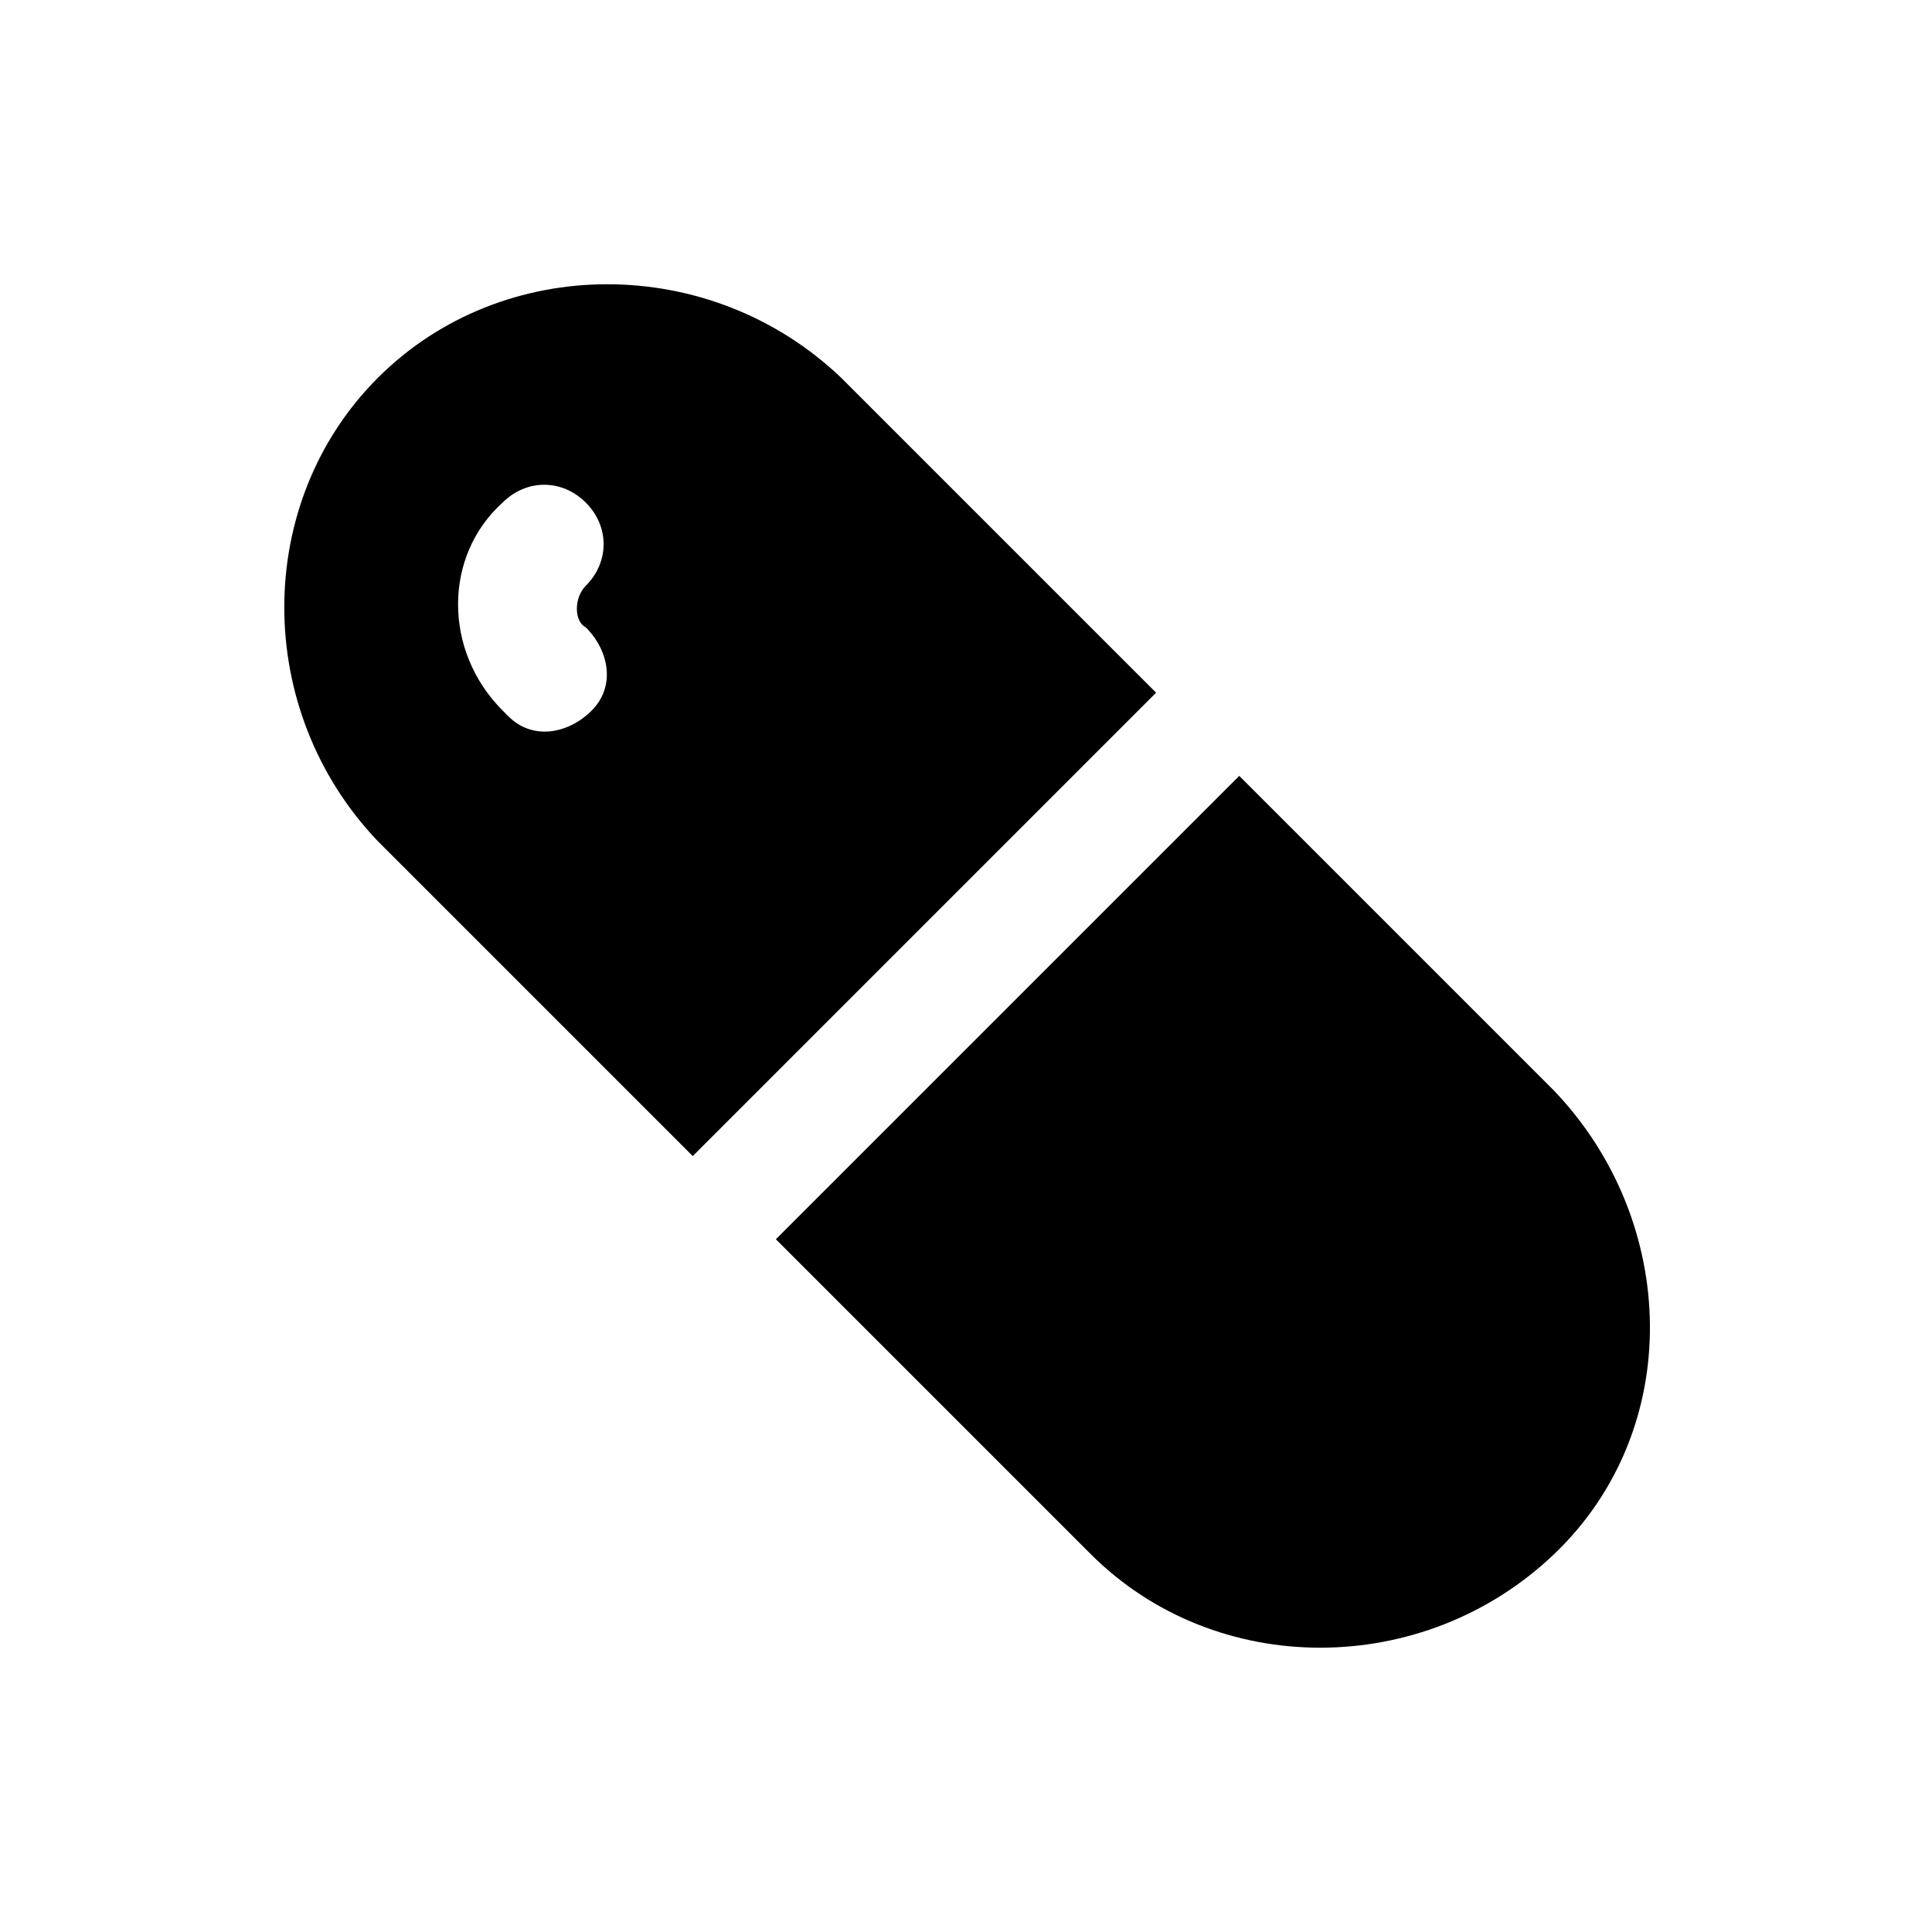 <?xml version="1.0" encoding="UTF-8"?>
<!-- Uploaded to: ICON Repo, www.iconrepo.com, Generator: ICON Repo Mixer Tools -->
<svg fill="#000000" width="800px" height="800px" version="1.1" viewBox="144 144 512 512" xmlns="http://www.w3.org/2000/svg">
 <g>
  <path d="m450.38 327.57-83.445-83.445c-34.633-33.059-89.738-33.059-122.8 0.004s-33.062 88.168 0 122.8l83.445 83.445zm-151.14-17.316c6.297 6.297 7.871 15.742 1.574 22.043-6.297 6.297-15.742 7.871-22.043 1.574l-1.574-1.574c-15.742-15.742-15.742-40.934 0-55.105 6.297-6.297 15.742-6.297 22.043 0 6.297 6.297 6.297 15.742 0 22.043-3.152 3.148-3.152 9.445 0 11.02z"/>
  <path d="m555.86 433.06-83.445-83.445-122.8 122.8 83.445 83.445c33.062 33.062 88.168 33.062 122.8 0 34.637-33.066 33.062-88.168 0-122.8z"/>
 </g>
</svg>